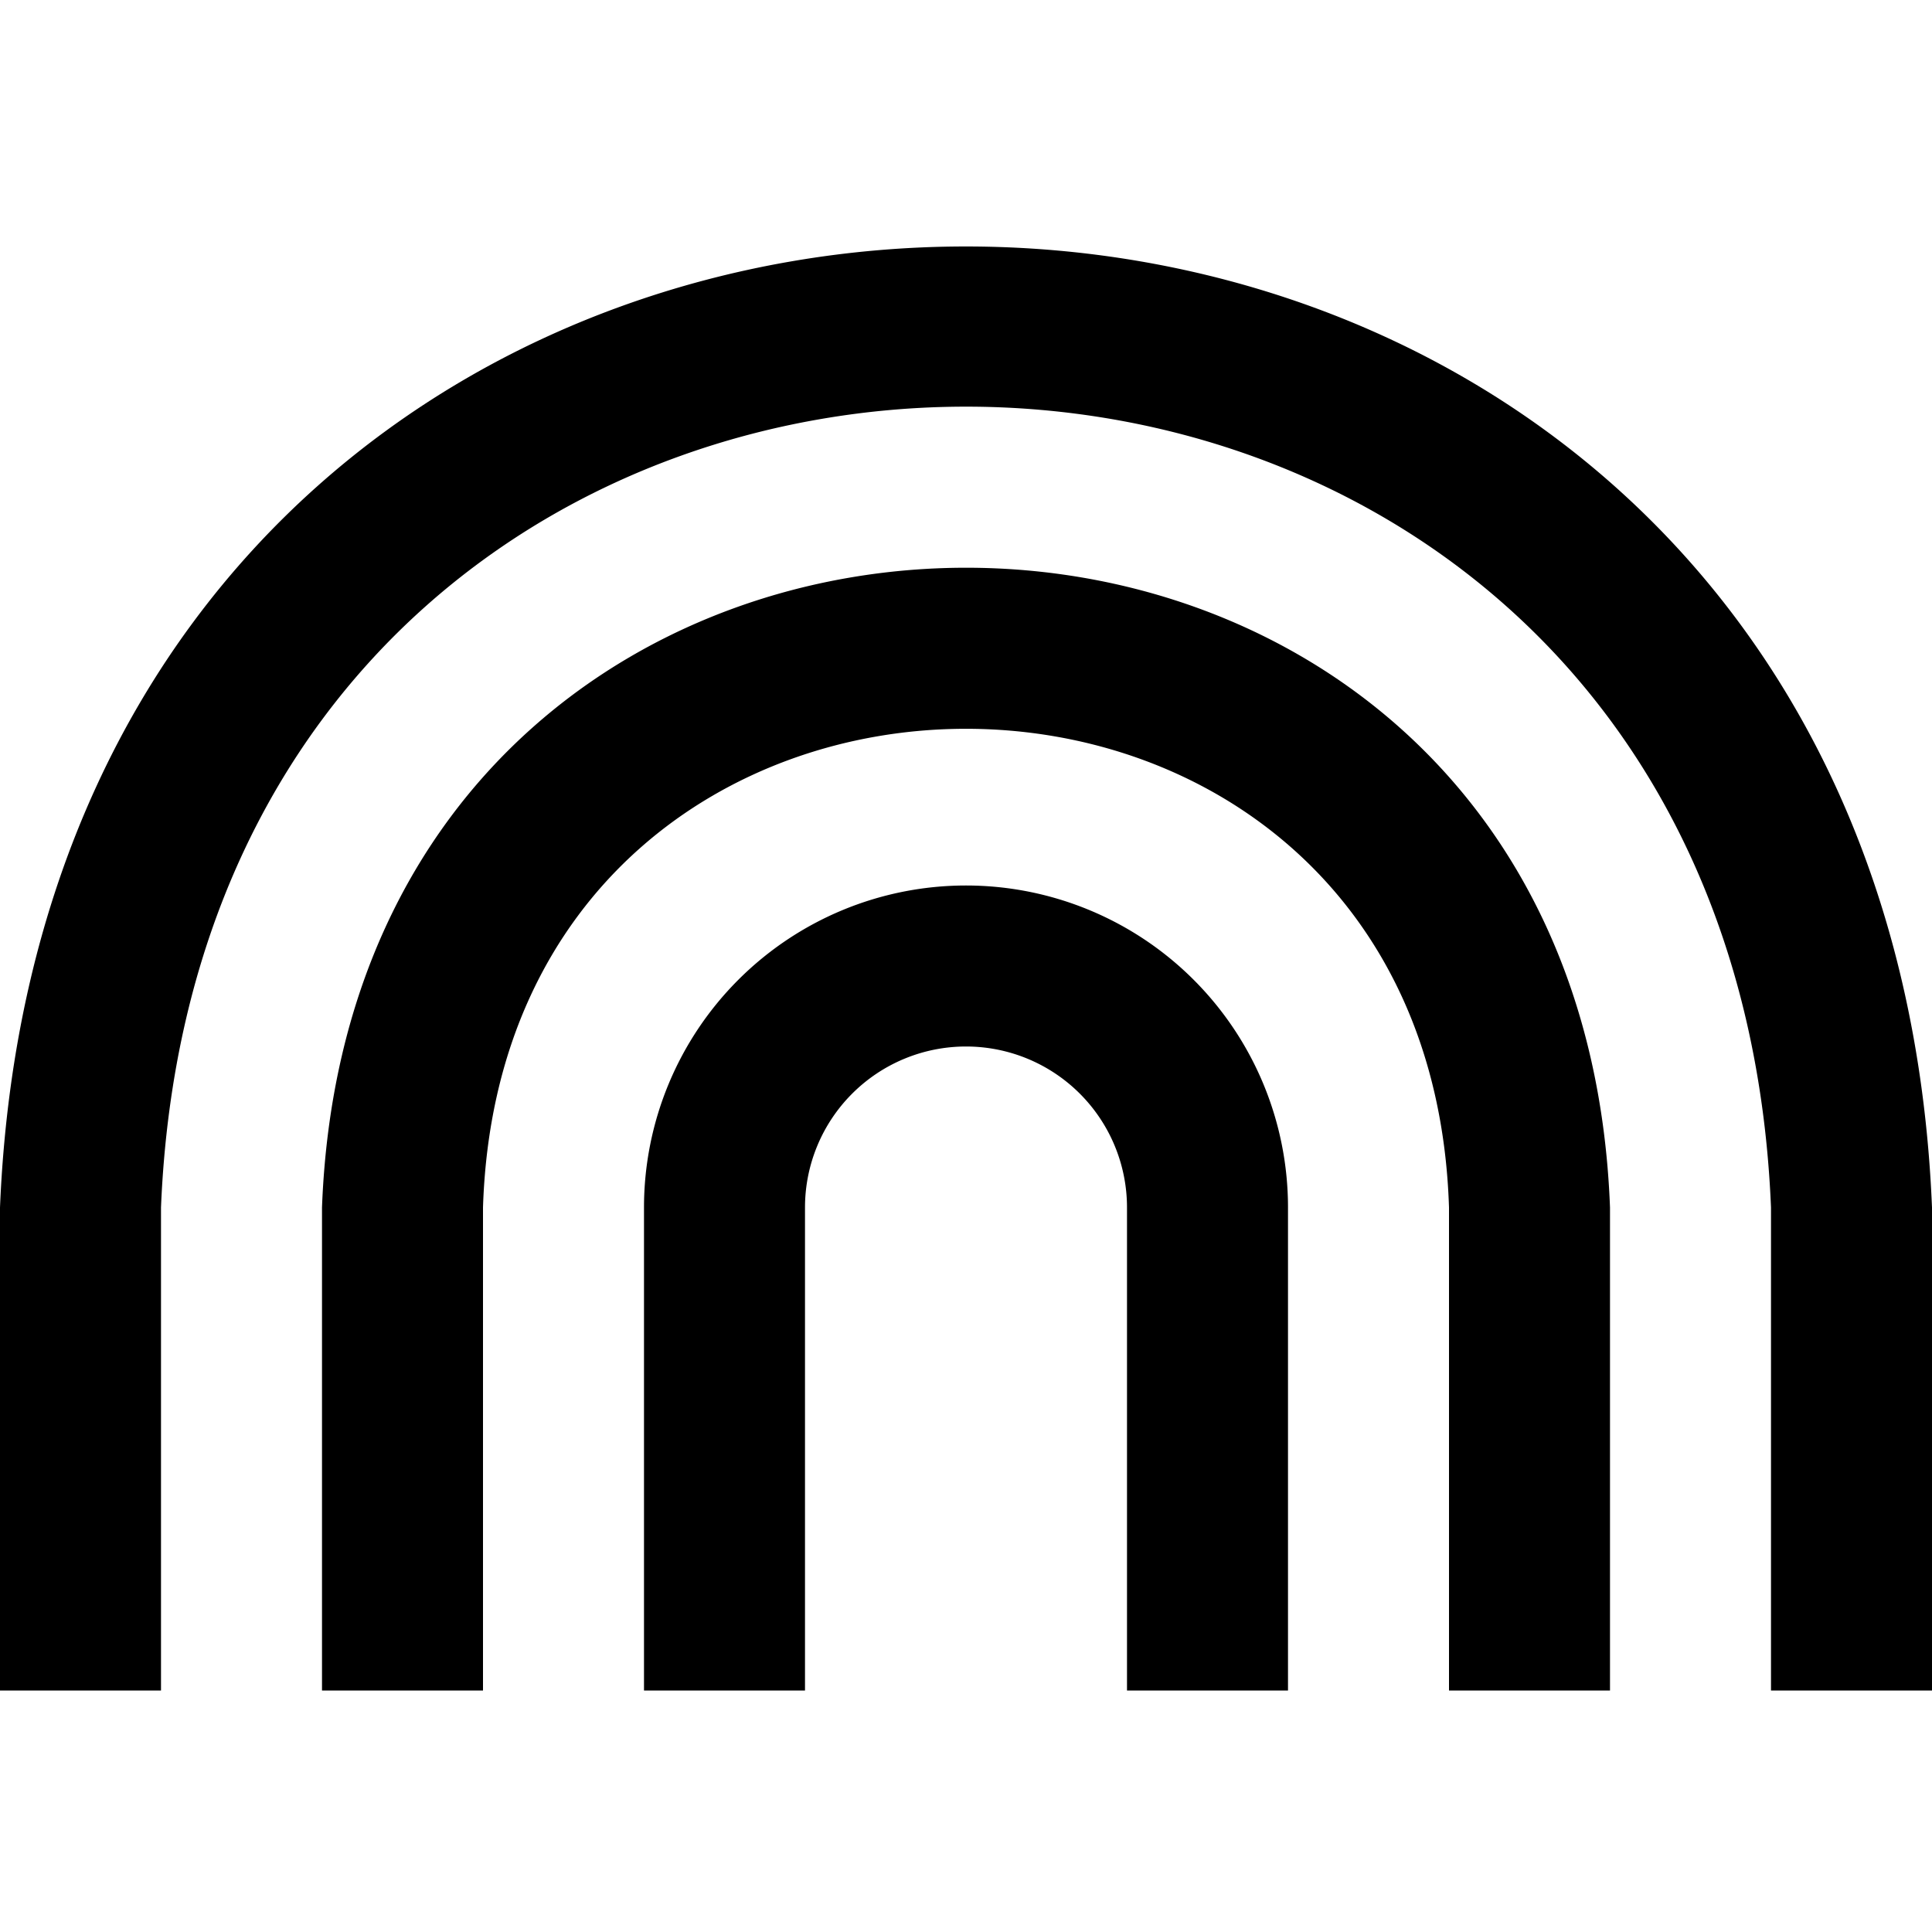 <?xml version="1.0" encoding="UTF-8"?>
<svg xmlns="http://www.w3.org/2000/svg" id="Layer_1" data-name="Layer 1" viewBox="0 0 24 24" width="512" height="512"><path d="M24,21H22V15C21.449,1.73,2.546,1.741,2,15v6H0V15C.661-.924,23.345-.911,24,15Zm-4-6C19.6,4.4,4.4,4.407,4,15v6H6V15c.253-7.932,11.75-7.926,12,0v6h2Zm-4,0a4,4,0,0,0-8,0v6h2V15a2,2,0,0,1,4,0v6h2Z"/></svg>
